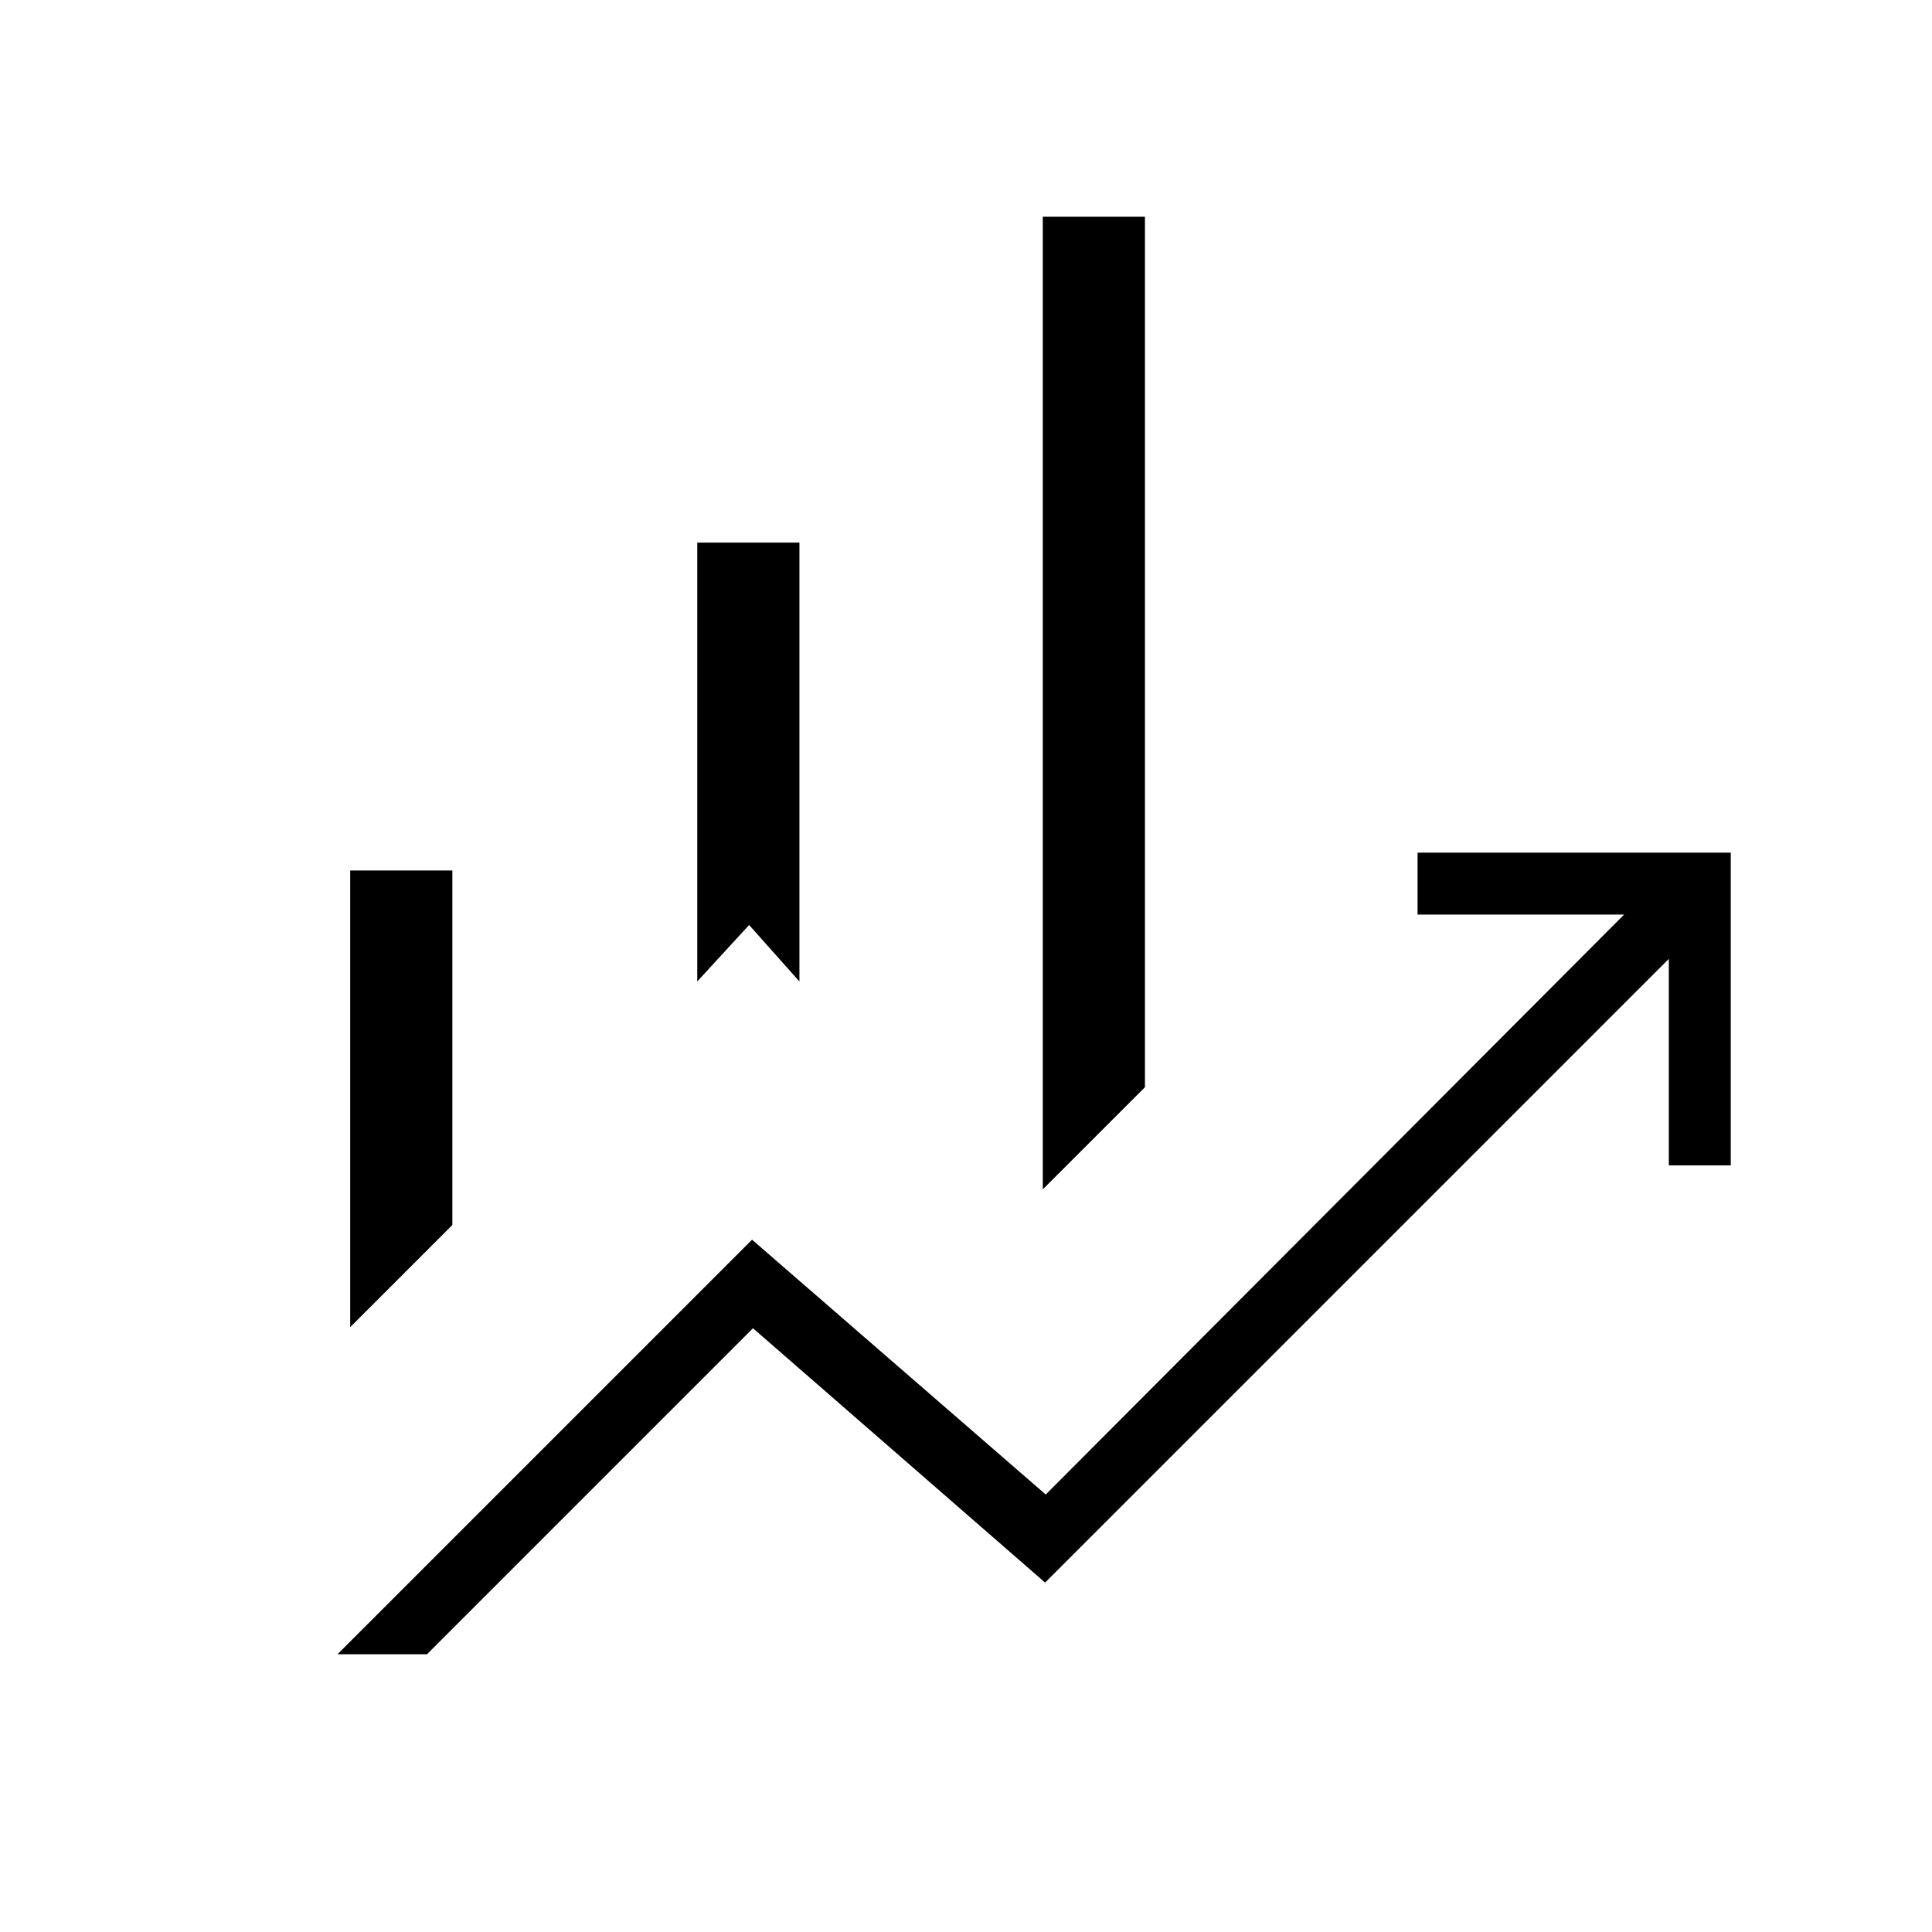 <svg xmlns="http://www.w3.org/2000/svg" height="48px" viewBox="0 -960 960 960" width="48px" fill="#000000"><path d="M346.46-472.31v-218.07h50.77v218.07l-25-28.07-25.77 28.07ZM518.15-369v-483.31h50.77v432.54L518.15-369ZM174-300.54v-226.92h50.77v176.15L174-300.54ZM167.69-138l206-206 145.93 126.62L807-505.54H704.38v-30.77H860v155.39h-30.77v-102.62L519.31-173.62 374.15-300l-162 162h-44.46Z"/></svg>
